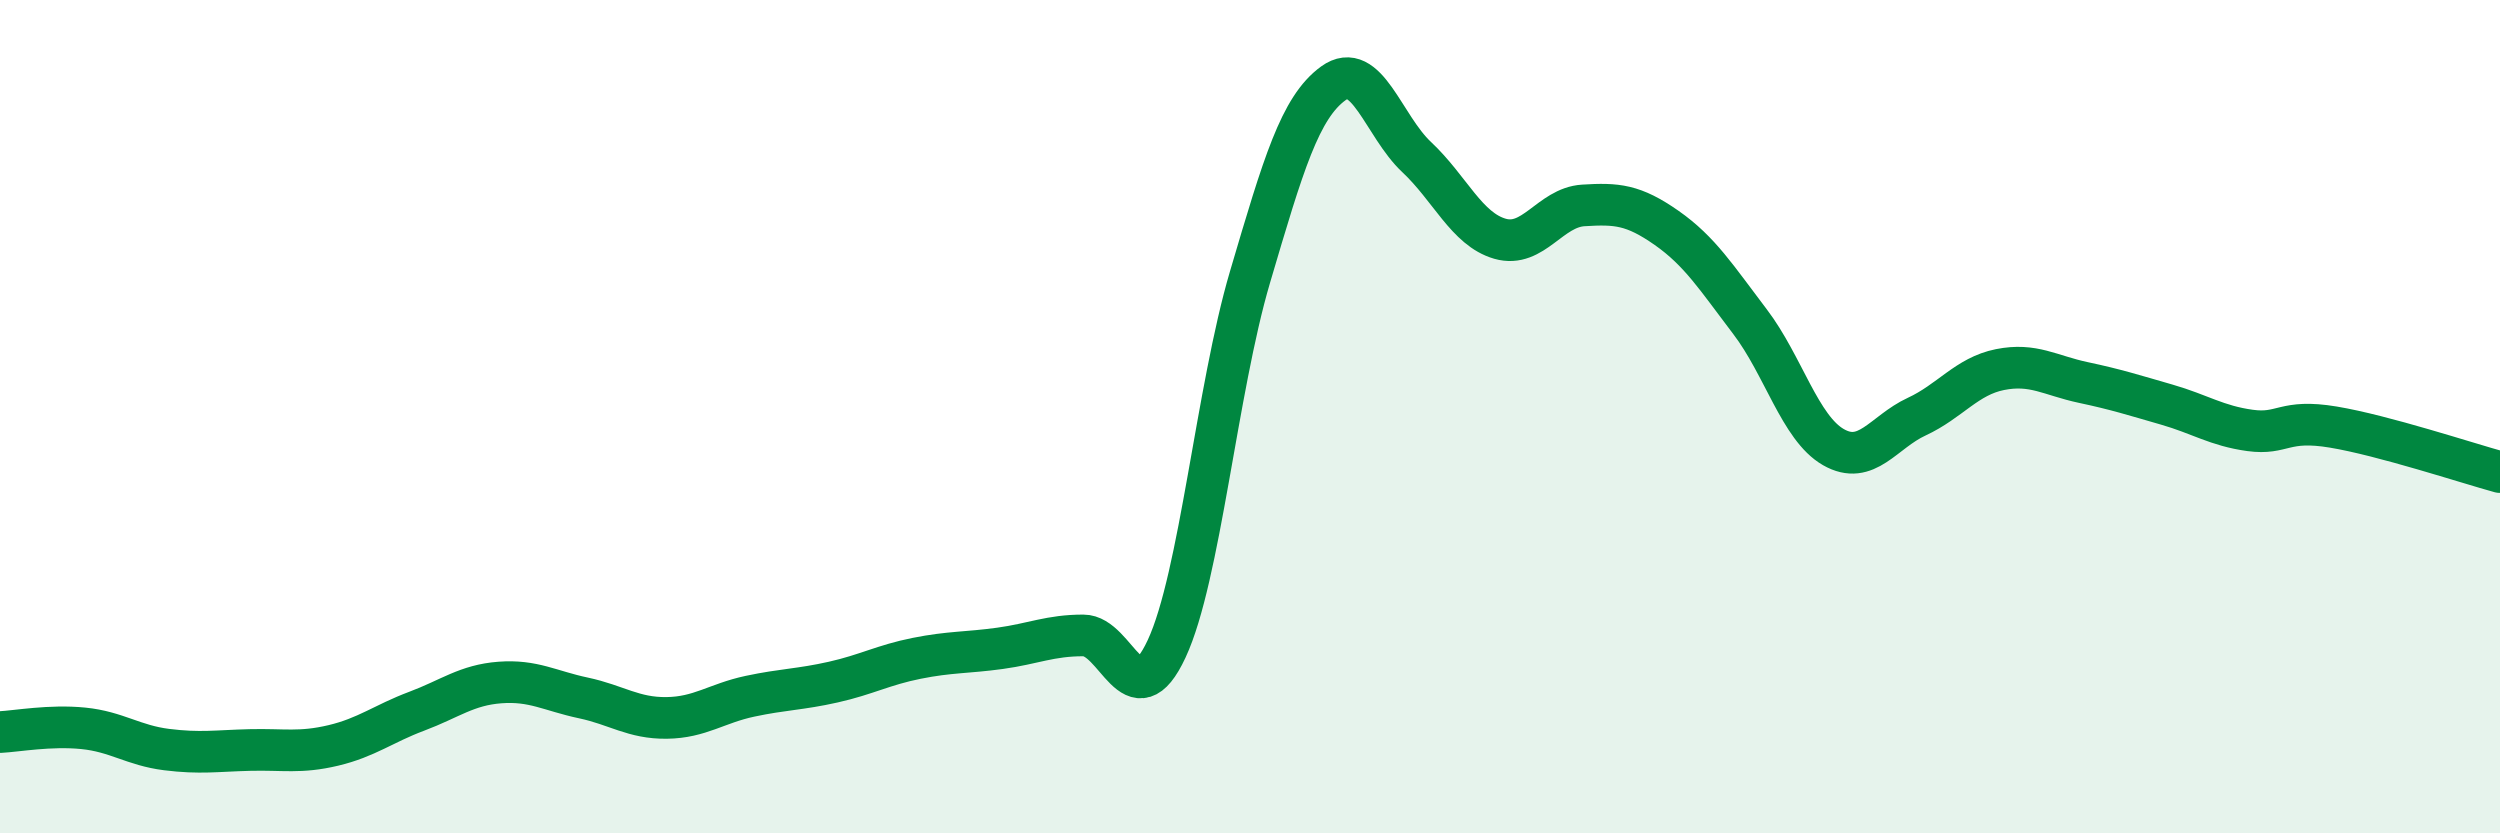 
    <svg width="60" height="20" viewBox="0 0 60 20" xmlns="http://www.w3.org/2000/svg">
      <path
        d="M 0,17.57 C 0.4,17.55 1.2,17.4 2,17.48 C 2.8,17.56 3.2,17.89 4,17.99 C 4.8,18.09 5.2,18.02 6,18 C 6.8,17.98 7.2,18.08 8,17.89 C 8.8,17.7 9.2,17.37 10,17.07 C 10.8,16.77 11.2,16.44 12,16.38 C 12.8,16.32 13.2,16.58 14,16.75 C 14.8,16.92 15.2,17.24 16,17.23 C 16.8,17.22 17.2,16.88 18,16.71 C 18.8,16.54 19.2,16.55 20,16.37 C 20.8,16.19 21.2,15.96 22,15.8 C 22.8,15.64 23.2,15.67 24,15.56 C 24.8,15.45 25.2,15.25 26,15.25 C 26.8,15.25 27.2,17.29 28,15.57 C 28.8,13.85 29.2,9.36 30,6.65 C 30.8,3.94 31.2,2.58 32,2 C 32.8,1.42 33.2,3.02 34,3.77 C 34.8,4.52 35.2,5.5 36,5.73 C 36.8,5.96 37.2,4.98 38,4.93 C 38.8,4.88 39.2,4.91 40,5.47 C 40.8,6.03 41.2,6.67 42,7.72 C 42.8,8.77 43.2,10.27 44,10.73 C 44.8,11.19 45.2,10.37 46,10 C 46.8,9.63 47.2,9.03 48,8.87 C 48.8,8.71 49.2,9.01 50,9.18 C 50.8,9.35 51.2,9.48 52,9.71 C 52.8,9.94 53.2,10.22 54,10.33 C 54.8,10.44 54.8,10.05 56,10.25 C 57.2,10.45 59.2,11.11 60,11.33L60 20L0 20Z"
        fill="#008740"
        opacity="0.1"
        stroke-linecap="round"
        stroke-linejoin="round"
      />
      <path
        d="M 0,17.57 C 0.4,17.55 1.2,17.4 2,17.48 C 2.8,17.56 3.2,17.89 4,17.99 C 4.8,18.09 5.2,18.02 6,18 C 6.8,17.98 7.2,18.08 8,17.89 C 8.8,17.7 9.2,17.37 10,17.07 C 10.8,16.77 11.2,16.44 12,16.38 C 12.8,16.32 13.2,16.58 14,16.75 C 14.8,16.92 15.2,17.24 16,17.23 C 16.8,17.22 17.2,16.88 18,16.71 C 18.8,16.54 19.2,16.55 20,16.37 C 20.8,16.19 21.2,15.96 22,15.8 C 22.8,15.64 23.2,15.67 24,15.56 C 24.8,15.45 25.2,15.25 26,15.25 C 26.8,15.25 27.2,17.29 28,15.57 C 28.8,13.85 29.2,9.36 30,6.65 C 30.8,3.94 31.2,2.58 32,2 C 32.8,1.42 33.2,3.02 34,3.77 C 34.8,4.52 35.2,5.5 36,5.73 C 36.8,5.96 37.2,4.98 38,4.93 C 38.8,4.88 39.2,4.91 40,5.47 C 40.8,6.03 41.2,6.67 42,7.72 C 42.8,8.77 43.2,10.27 44,10.73 C 44.8,11.19 45.2,10.37 46,10 C 46.8,9.63 47.2,9.03 48,8.87 C 48.8,8.71 49.2,9.01 50,9.18 C 50.8,9.35 51.2,9.48 52,9.71 C 52.8,9.94 53.2,10.22 54,10.33 C 54.8,10.44 54.8,10.05 56,10.25 C 57.2,10.45 59.2,11.11 60,11.33"
        stroke="#008740"
        stroke-width="1"
        fill="none"
        stroke-linecap="round"
        stroke-linejoin="round"
      />
    </svg>
  